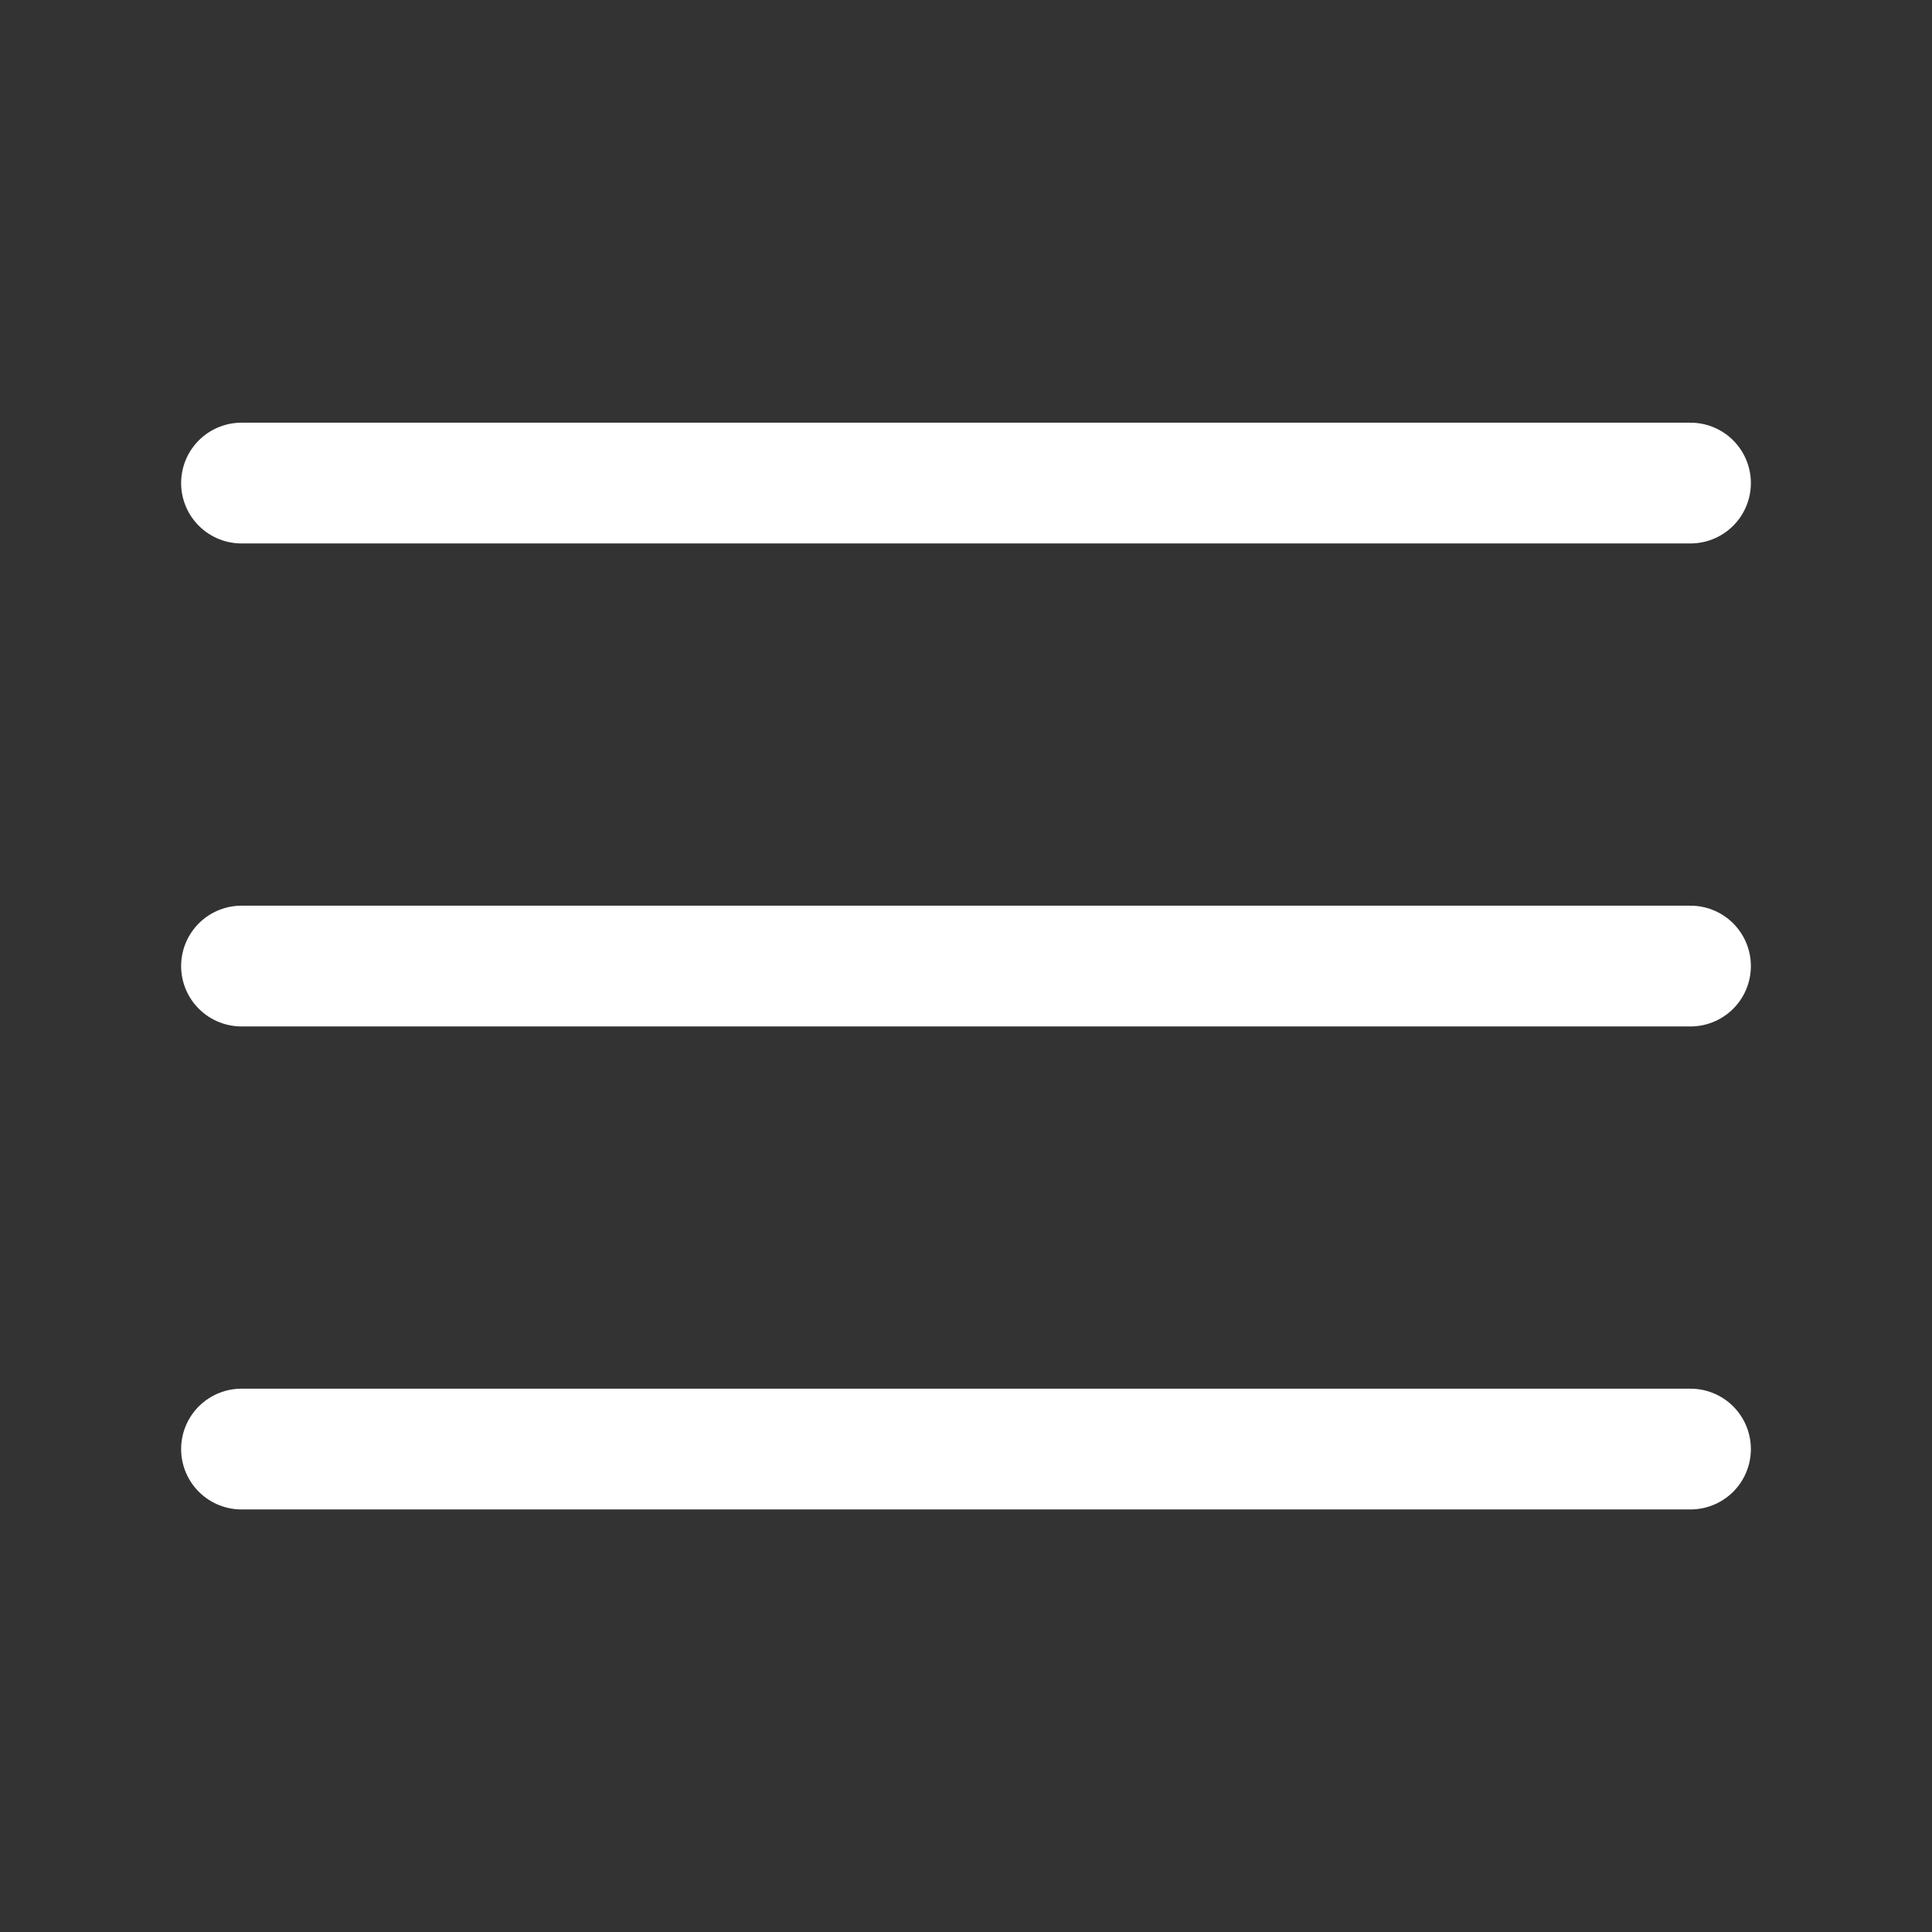 <?xml version="1.0" encoding="UTF-8"?> <svg xmlns="http://www.w3.org/2000/svg" width="32" height="32" viewBox="0 0 32 32" fill="none"><rect x="0" y="0" width="32" height="32" fill="#333333" stroke="none"/><path d="M4 16.001H28" stroke="white" stroke-width="2" stroke-linecap="round" stroke-linejoin="round"></path><path d="M4 8.001H28" stroke="white" stroke-width="2" stroke-linecap="round" stroke-linejoin="round"></path><path d="M4 24.001H28" stroke="white" stroke-width="2" stroke-linecap="round" stroke-linejoin="round"></path></svg> 